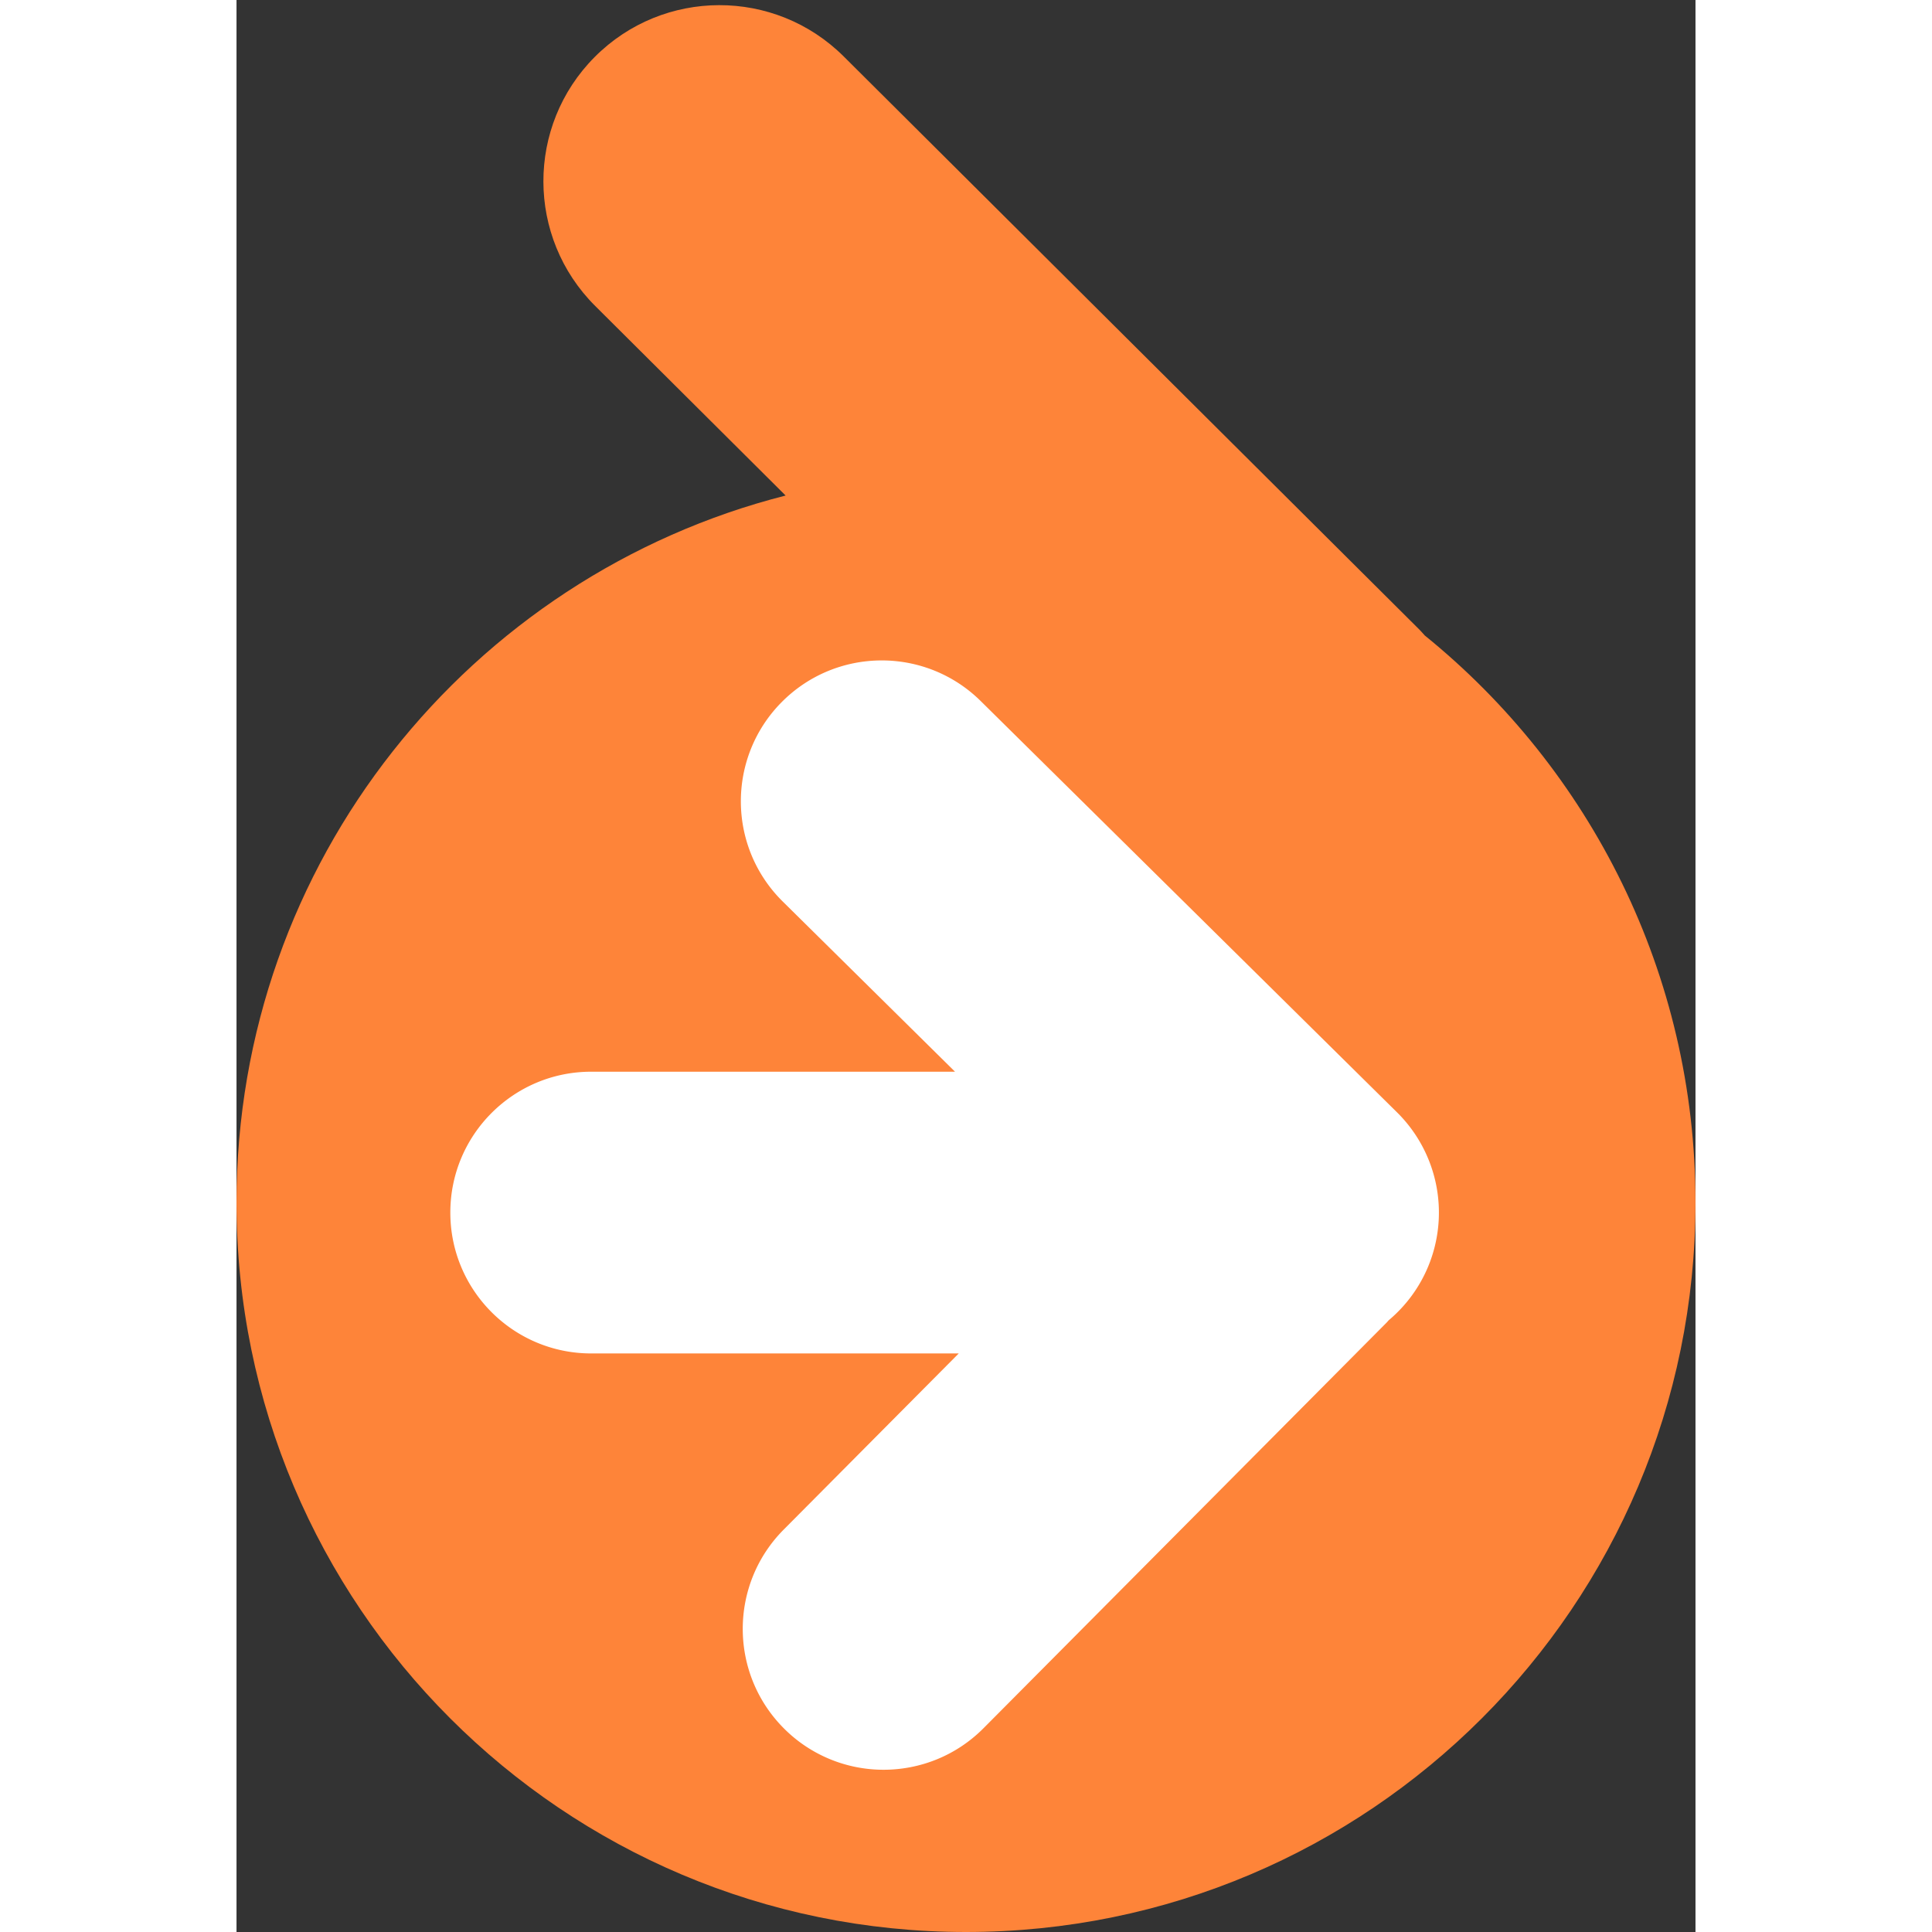 <?xml version="1.0" encoding="utf-8"?>
<!-- Generator: www.svgicons.com -->
<svg xmlns="http://www.w3.org/2000/svg" width="800" height="800" viewBox="0 0 256 339">
<rect x="0" y="0" width="256" height="339" fill="#333333" stroke="none"/>
<path fill="#FE8439" d="M208.493 111.5c-.294-.317-.562-.651-.872-.96L106.545 9.906C94.453-2.132 74.89-2.092 62.85 10s-11.997 31.655.095 43.694L96.348 86.95C40.966 101.042 0 151.233 0 211c0 70.693 57.308 128 128 128c70.692 0 128-57.308 128-128c0-40.189-18.535-76.032-47.507-99.5"/><path fill="#FFF" d="m203.633 195.181l-73.048-72.165c-9.711-9.594-25.36-9.495-34.955.212c-9.594 9.712-9.5 25.362.213 34.956l30.23 29.864H62.235c-13.652 0-24.718 11.066-24.718 24.717c0 13.652 11.066 24.718 24.718 24.718h64.493L96.012 268.39c-9.622 9.682-9.572 25.332.109 34.957a24.644 24.644 0 0 0 17.424 7.184c6.35 0 12.702-2.433 17.533-7.293l70.73-71.173c.13-.13.24-.274.366-.407a24.648 24.648 0 0 0 6.952-9.503a24.718 24.718 0 0 0-5.493-26.974"/>
</svg>